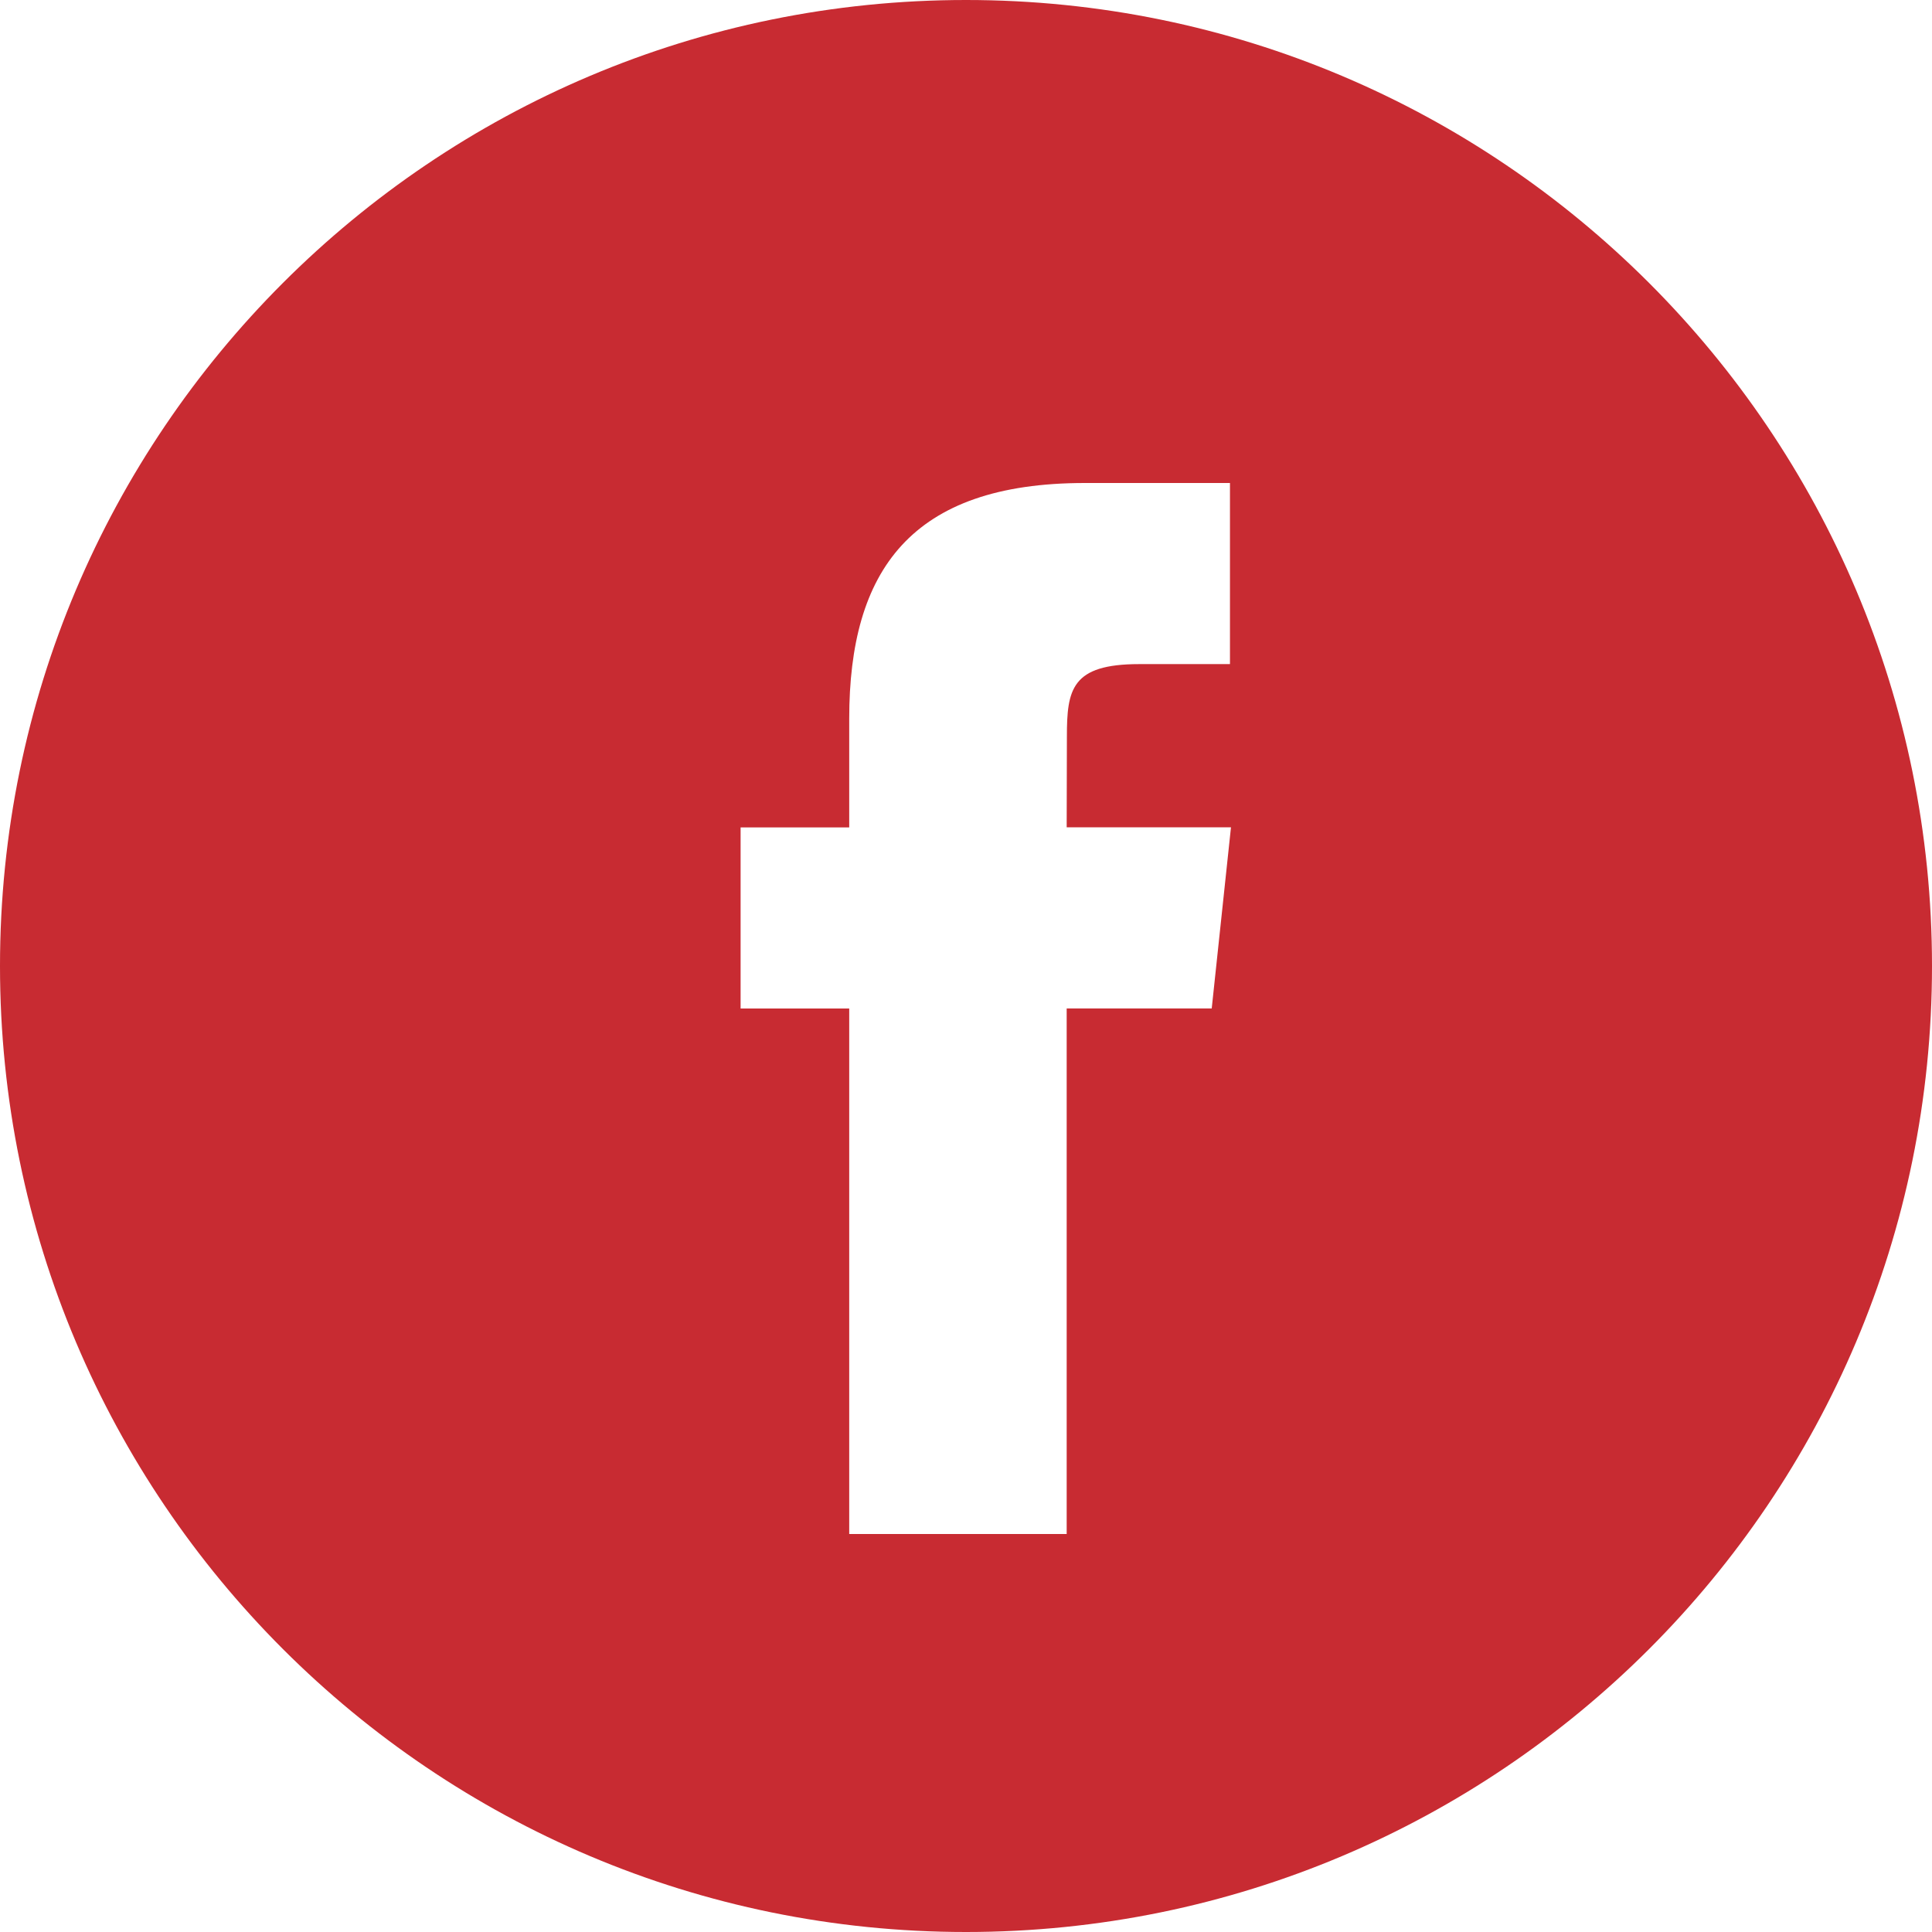 <svg xmlns="http://www.w3.org/2000/svg" width="27" height="27" viewBox="0 0 27 27">
  <path fill="rgb(200,43,50)" fill-rule="evenodd" d="M13.5 0C6.044 0 0 6.044 0 13.5S6.044 27 13.5 27 27 20.956 27 13.5 20.956 0 13.5 0zm1.407 14.093v7.345h-3.039v-7.344H10.35v-2.531h1.518v-1.52c0-2.065.857-3.293 3.293-3.293h2.028v2.531H15.921c-.948 0-1.011.354-1.011 1.014l-.003 1.267h2.296l-.269 2.531h-2.027z"/>
</svg>
